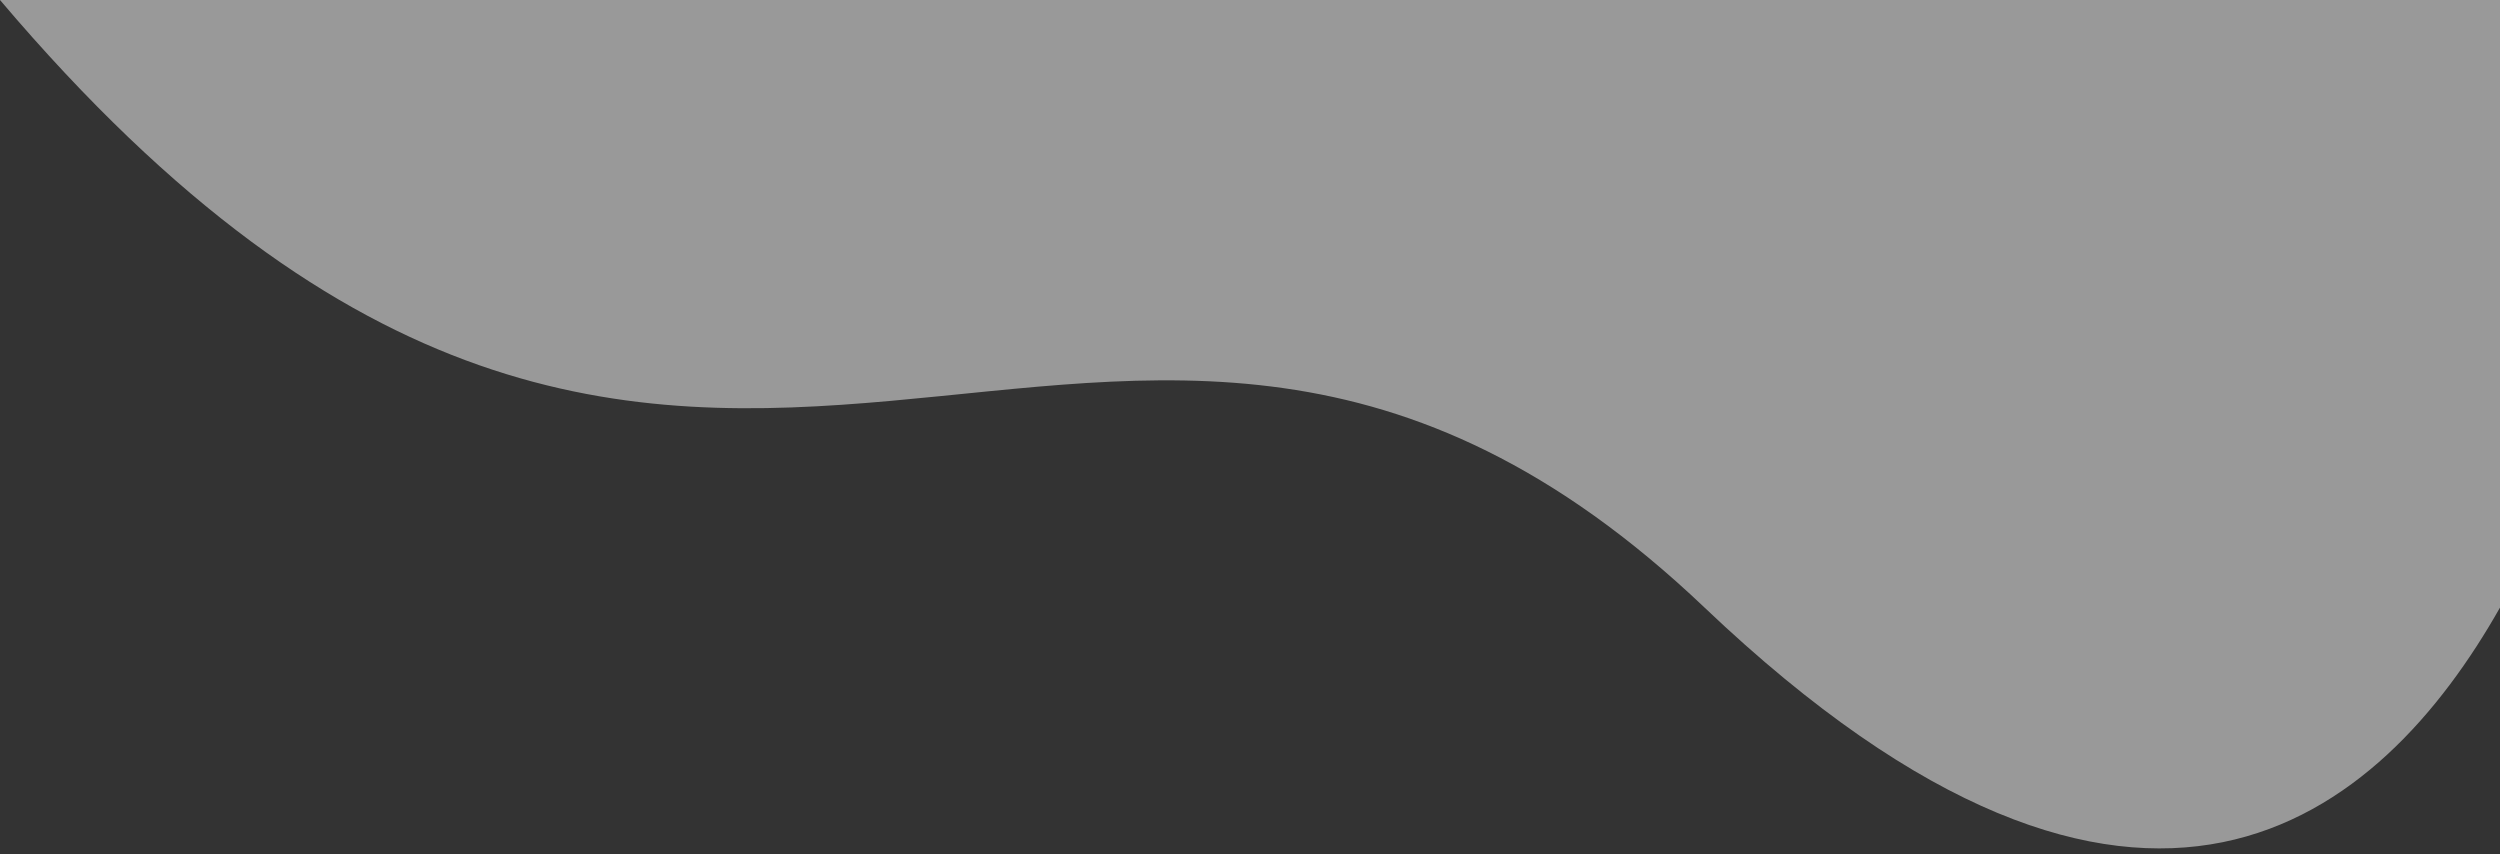 <?xml version="1.0" encoding="utf-8"?>
<svg xmlns="http://www.w3.org/2000/svg" fill="none" height="100%" overflow="visible" preserveAspectRatio="none" style="display: block;" viewBox="0 0 158 54" width="100%">
<rect x="0" y="0" width="158" height="54" fill="#333333" stroke="none"/>
<g id="Group 1000009216">
<path d="M107.727 38.398C135.47 64.77 150.545 51.571 158 38.398V0L0 3.8147e-06C44.527 52.526 69.686 2.235 107.727 38.398Z" fill="white" id="Vector 2922" opacity="0.5"/>
<path d="M107.727 29.184C135.47 49.227 150.545 39.195 158 29.184V0.002L0 0.002C44.527 39.921 69.686 1.7 107.727 29.184Z" fill="url(#paint0_linear_0_108203)" id="Vector 2924" opacity="0"/>
</g>
<defs>
<linearGradient gradientUnits="userSpaceOnUse" id="paint0_linear_0_108203" x1="162.225" x2="-13.277" y1="11.582" y2="11.582">
<stop stop-color="#62C0FF"/>
<stop offset="1" stop-color="#24DDF0"/>
</linearGradient>
</defs>
</svg>